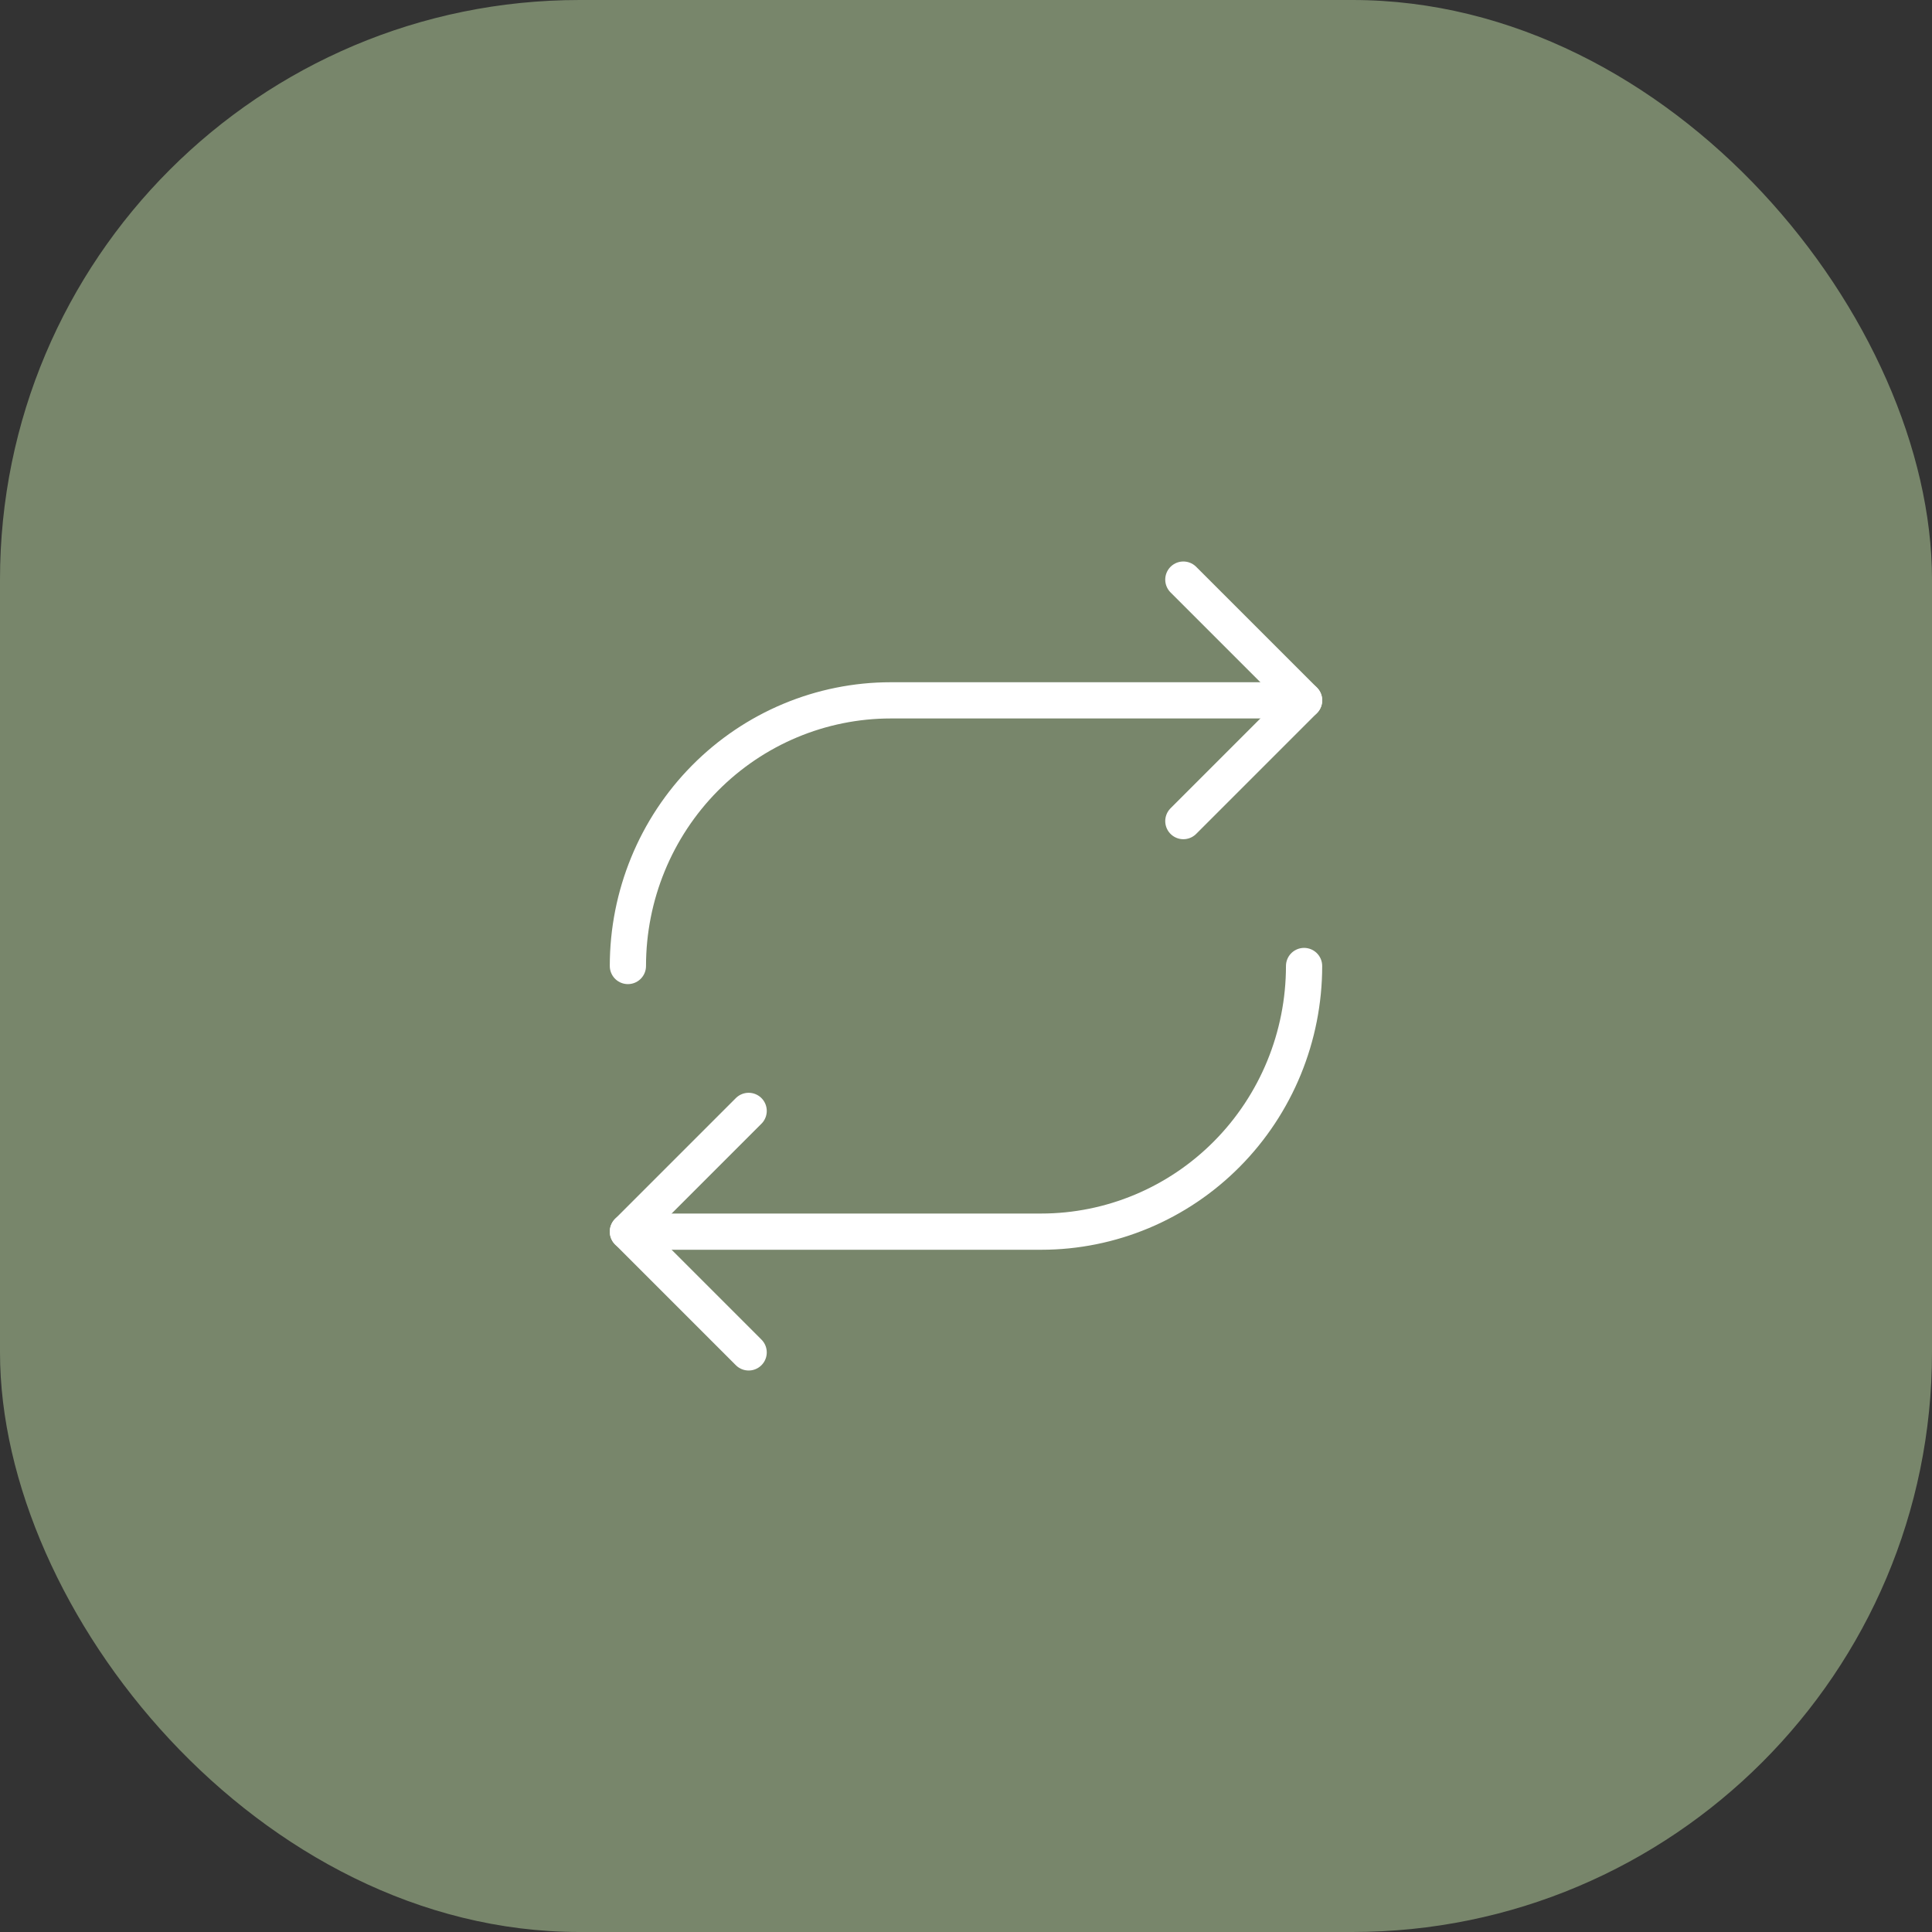 <svg width="80" height="80" viewBox="0 0 80 80" fill="none" xmlns="http://www.w3.org/2000/svg">
<rect x="0" y="0" width="80" height="80" fill="#333333" stroke="none"/>
<rect width="80" height="80" rx="24" fill="#78866B"/>
<path d="M49 24L54 29L49 34" stroke="white" stroke-width="1.5" stroke-linecap="round" stroke-linejoin="round"/>
<path d="M31 56L26 51L31 46" stroke="white" stroke-width="1.5" stroke-linecap="round" stroke-linejoin="round"/>
<path d="M53.999 29H36.888C34.001 29 31.231 30.159 29.189 32.222C27.147 34.285 26 37.083 26 40" stroke="white" stroke-width="1.5" stroke-linecap="round" stroke-linejoin="round"/>
<path d="M26 51H43.111C45.998 51 48.768 49.841 50.81 47.778C52.852 45.715 53.999 42.917 53.999 40" stroke="white" stroke-width="1.5" stroke-linecap="round" stroke-linejoin="round"/>
</svg>
